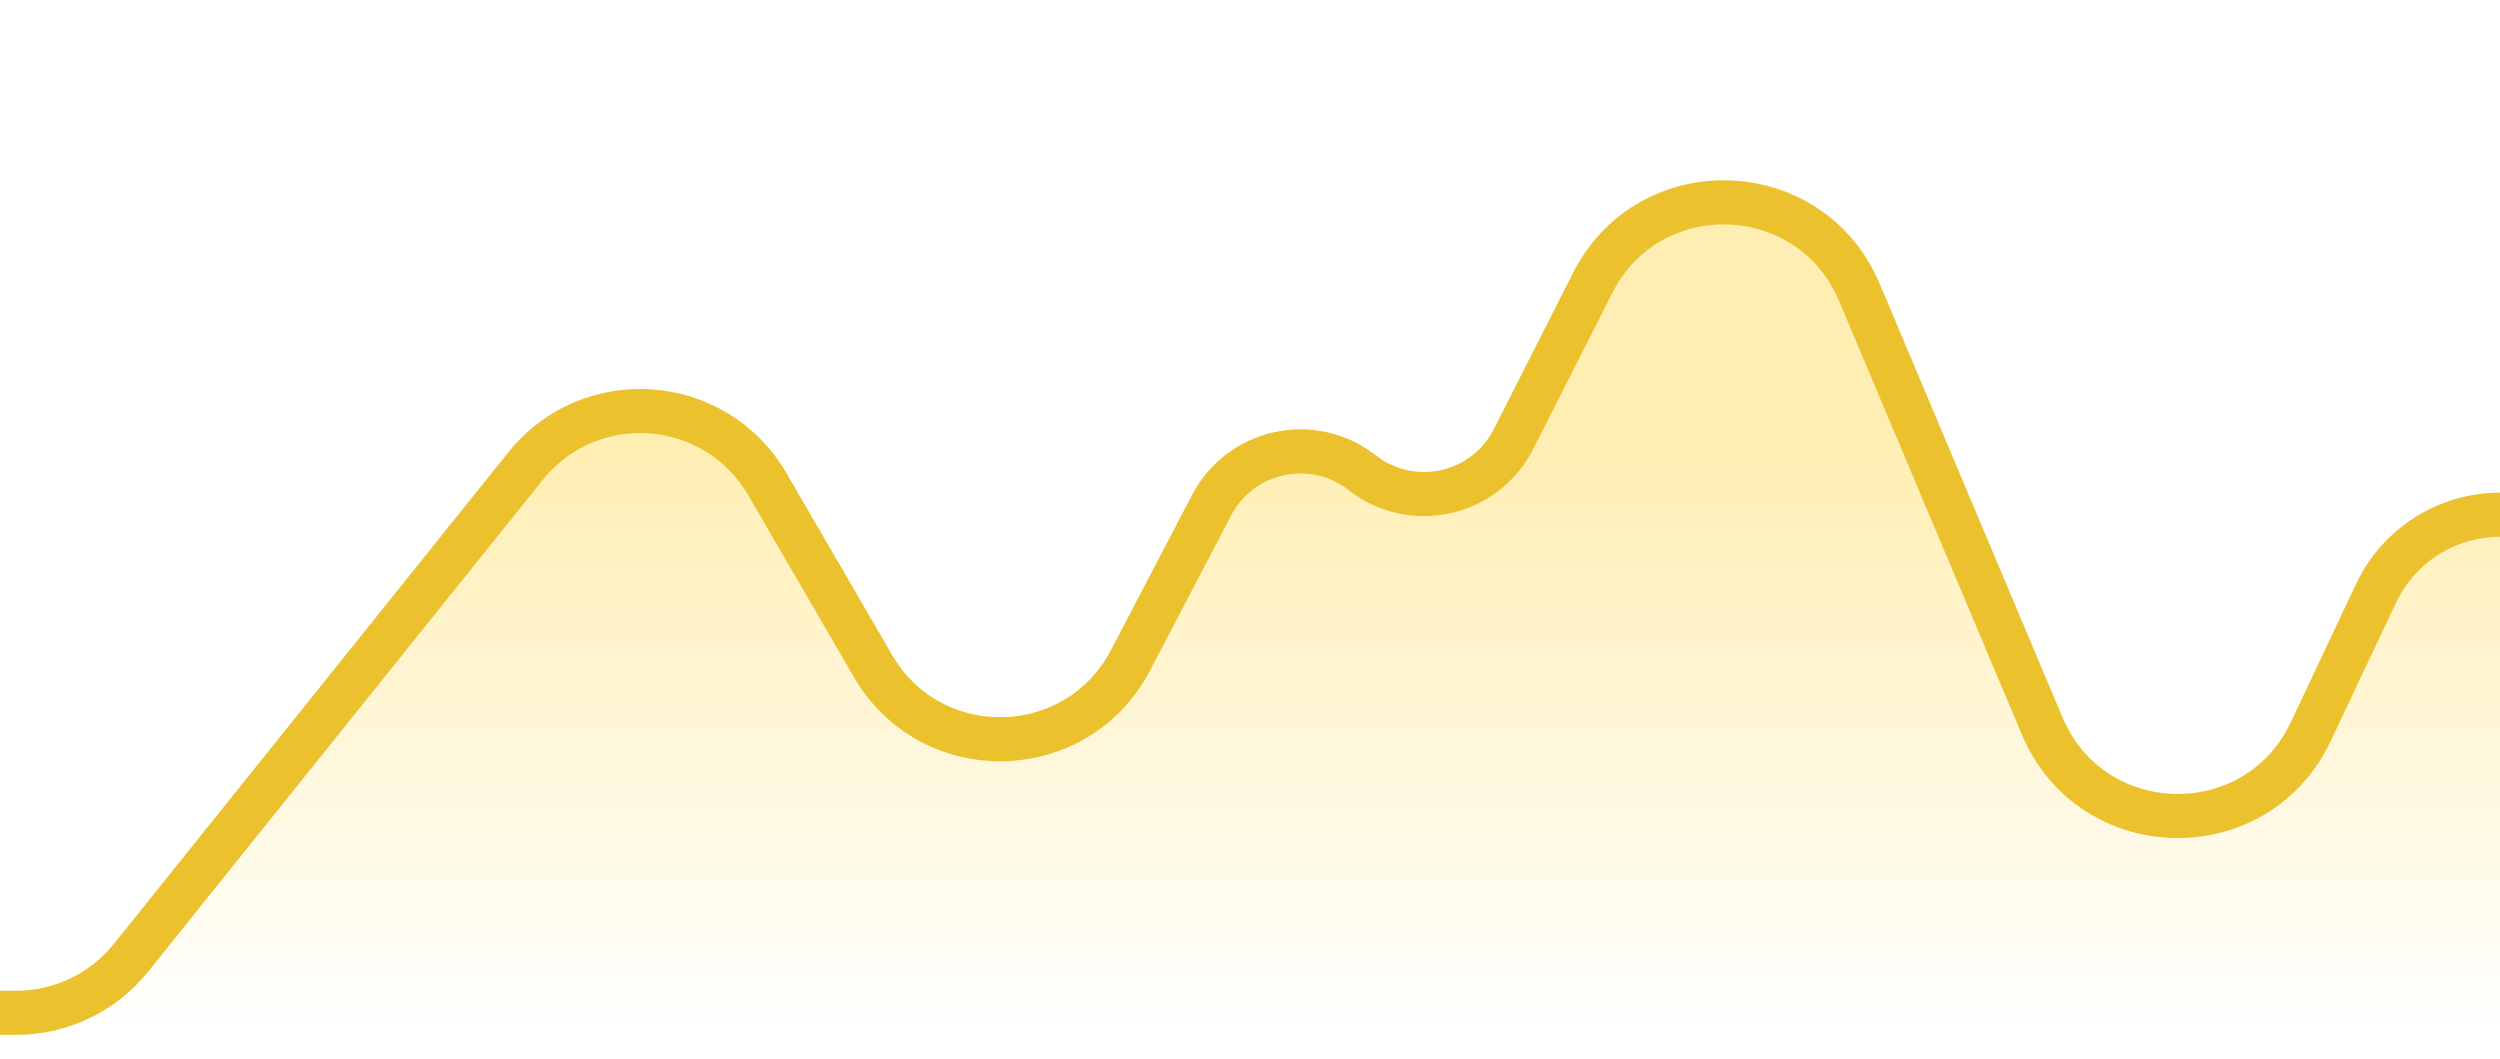 <svg width="85" height="36" viewBox="0 0 85 36" fill="none" xmlns="http://www.w3.org/2000/svg">
<path opacity="0.3" d="M17.82 16.361L2.951 35.419H85V18C83.201 18 81.568 19.048 80.817 20.682L78.588 25.537C76.764 29.511 71.077 29.393 69.418 25.347L63.235 10.264C61.601 6.278 56.028 6.086 54.124 9.949L51.437 15.4C50.486 17.329 47.992 17.881 46.316 16.532C44.654 15.194 42.181 15.725 41.214 17.627L38.461 23.042C36.654 26.599 31.613 26.709 29.651 23.235L26.116 16.977C24.362 13.872 20.014 13.549 17.82 16.361Z" fill="url(#paint0_linear_19444_10352)"/>
<path d="M0 34.435H0.553C2.069 34.435 3.504 33.747 4.453 32.565L17.869 15.846C20.066 13.108 24.328 13.428 26.092 16.464L29.682 22.645C31.66 26.049 36.613 25.938 38.437 22.45L41.193 17.178C42.18 15.29 44.638 14.759 46.316 16.073V16.073C48.008 17.396 50.488 16.845 51.459 14.929L54.151 9.619C56.076 5.822 61.564 6.015 63.218 9.938L69.436 24.686C71.116 28.67 76.718 28.788 78.564 24.878L80.788 20.169C81.558 18.539 83.198 17.5 85 17.5V17.5" stroke="#EBC12D" stroke-width="1.5"/>
<defs>
<linearGradient id="paint0_linear_19444_10352" x1="42.5" y1="15" x2="42.5" y2="35" gradientUnits="userSpaceOnUse">
<stop stop-color="#FFC700"/>
<stop offset="1" stop-color="#FFC700" stop-opacity="0"/>
</linearGradient>
</defs>
</svg>
